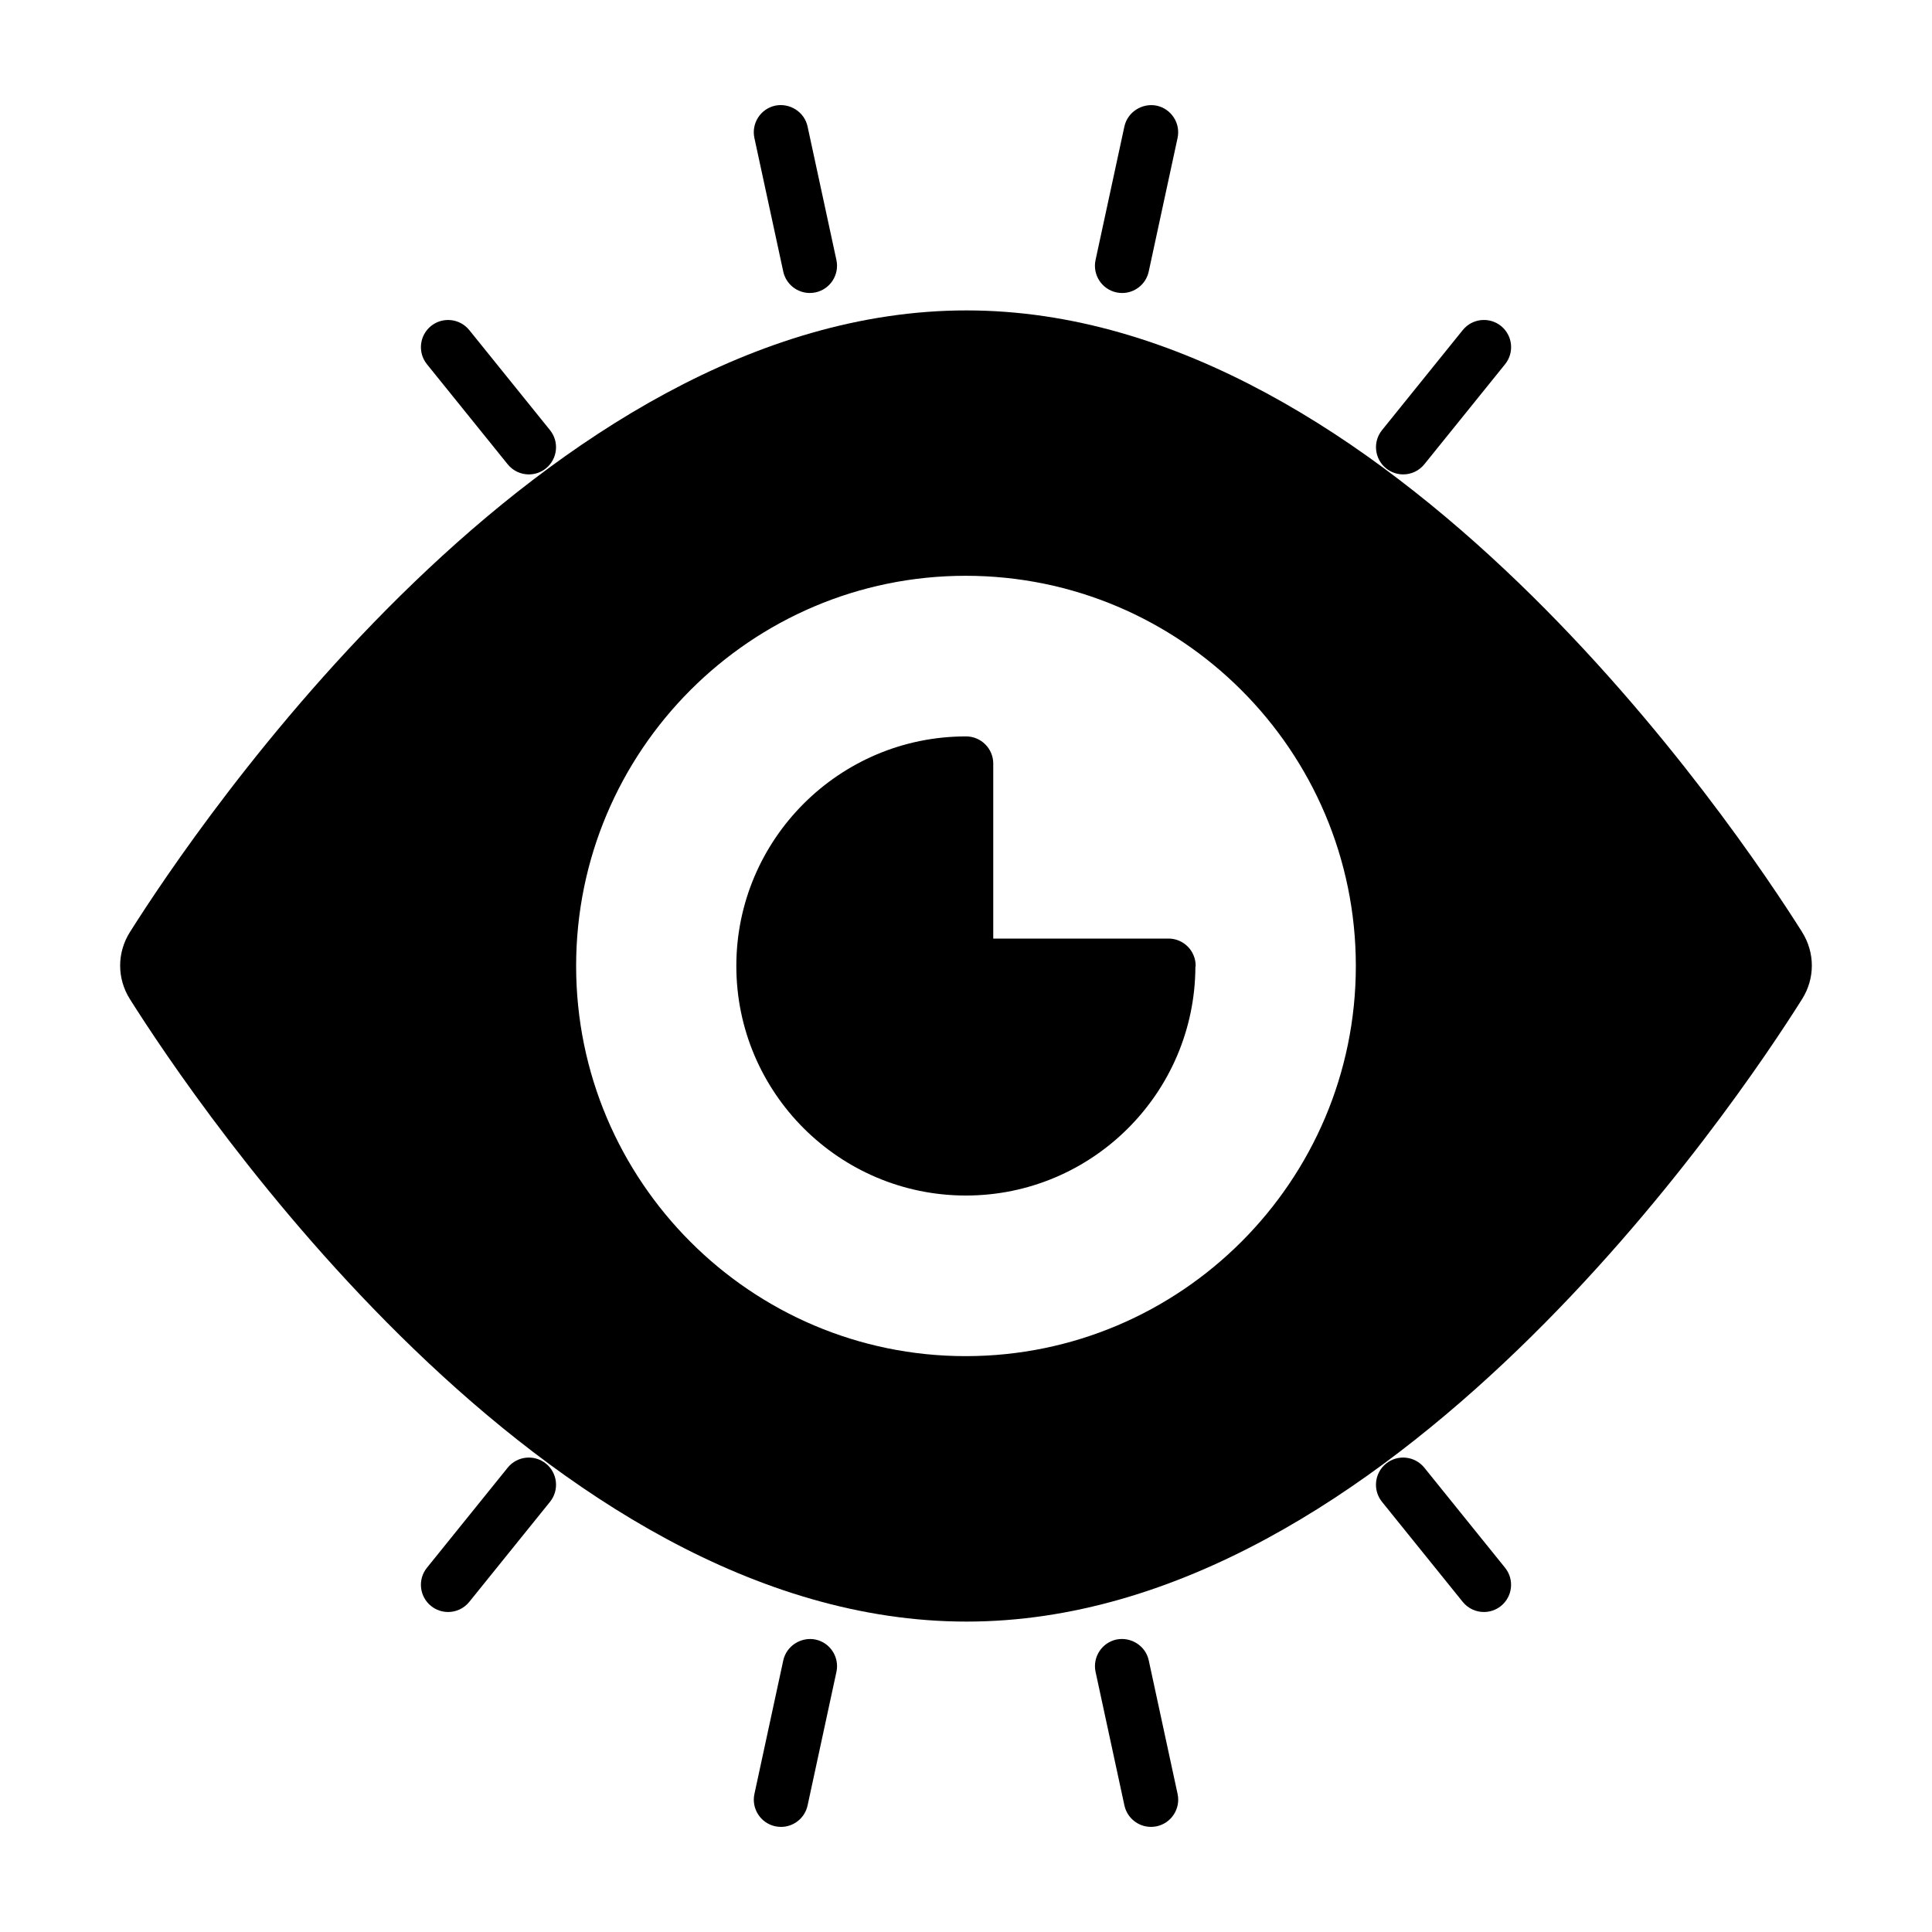 <?xml version="1.0" encoding="UTF-8"?>
<!-- Uploaded to: ICON Repo, www.svgrepo.com, Generator: ICON Repo Mixer Tools -->
<svg fill="#000000" width="800px" height="800px" version="1.1" viewBox="144 144 512 512" xmlns="http://www.w3.org/2000/svg">
 <g>
  <path d="m521.46 532.95c-2.516-3.106-7.047-3.574-10.133-1.09-3.098 2.504-3.582 7.035-1.09 10.133l21.398 26.52c1.426 1.762 3.508 2.684 5.609 2.684 1.594 0 3.191-0.523 4.523-1.594 3.098-2.504 3.582-7.035 1.09-10.133z"/>
  <path d="m448.43 584.02c-0.836-3.894-4.727-6.305-8.566-5.527-3.894 0.844-6.359 4.68-5.527 8.566l7.644 35.395c0.734 3.379 3.719 5.688 7.039 5.688 0.508 0 1.023-0.055 1.527-0.16 3.894-0.844 6.359-4.68 5.527-8.566z"/>
  <path d="m360.14 578.5c-3.809-0.777-7.719 1.633-8.566 5.527l-7.644 35.395c-0.836 3.883 1.633 7.719 5.527 8.566 0.504 0.098 1.02 0.156 1.527 0.156 3.32 0 6.305-2.309 7.035-5.684l7.644-35.395c0.836-3.887-1.633-7.723-5.523-8.566z"/>
  <path d="m278.54 532.95-21.398 26.52c-2.496 3.098-2.008 7.625 1.09 10.133 1.332 1.07 2.926 1.594 4.523 1.594 2.102 0 4.184-0.918 5.609-2.684l21.398-26.52c2.496-3.098 2.008-7.637-1.09-10.133-3.09-2.477-7.629-2.016-10.133 1.09z"/>
  <path d="m515.86 269.72c2.102 0 4.184-0.918 5.609-2.684l21.398-26.52c2.496-3.098 2.008-7.625-1.09-10.133-3.086-2.477-7.625-2.016-10.133 1.09l-21.398 26.52c-2.496 3.098-2.008 7.625 1.09 10.133 1.336 1.066 2.93 1.594 4.523 1.594z"/>
  <path d="m439.86 221.49c0.508 0.102 1.023 0.16 1.527 0.16 3.32 0 6.305-2.309 7.035-5.684l7.644-35.395c0.836-3.883-1.633-7.719-5.527-8.566-3.801-0.777-7.719 1.633-8.566 5.527l-7.644 35.395c-0.828 3.883 1.637 7.719 5.531 8.562z"/>
  <path d="m351.57 215.96c0.73 3.379 3.715 5.684 7.035 5.684 0.508 0 1.023-0.055 1.527-0.16 3.894-0.844 6.359-4.68 5.527-8.566l-7.644-35.395c-0.844-3.894-4.727-6.305-8.566-5.527-3.894 0.844-6.359 4.68-5.527 8.566z"/>
  <path d="m278.54 267.04c1.426 1.762 3.508 2.684 5.609 2.684 1.594 0 3.191-0.523 4.523-1.594 3.098-2.496 3.582-7.035 1.09-10.133l-21.398-26.52c-2.516-3.106-7.047-3.566-10.133-1.09-3.098 2.504-3.582 7.035-1.09 10.133z"/>
  <path d="m621.57 391v-0.008c-17.344-27.504-109.52-164.73-221.43-164.73-112.13 0-204.35 137.23-221.69 164.72-3.473 5.488-3.481 12.309-0.02 17.805 17.363 27.551 109.62 164.95 221.71 164.95 111.96 0 204.09-137.41 221.42-164.95 3.461-5.481 3.461-12.301 0.008-17.789zm-221.66 112.39c-56.926 0-103.23-46.379-103.23-103.4 0-57.02 46.305-103.4 103.23-103.4 57.02 0 103.4 46.379 103.4 103.4 0 57.016-46.379 103.4-103.4 103.4z"/>
  <path d="m453.66 392.73h-46.438v-46.371c0-3.977-3.227-7.203-7.203-7.203-0.008 0-0.016 0.004-0.016 0.004-0.016 0-0.023-0.004-0.031-0.004-33.547 0-60.836 27.289-60.836 60.836 0 33.547 27.289 60.836 60.836 60.836 33.445 0 60.66-27.129 60.82-60.539 0.008-0.125 0.07-0.227 0.07-0.352 0-3.981-3.227-7.207-7.203-7.207z"/>
 </g>
</svg>